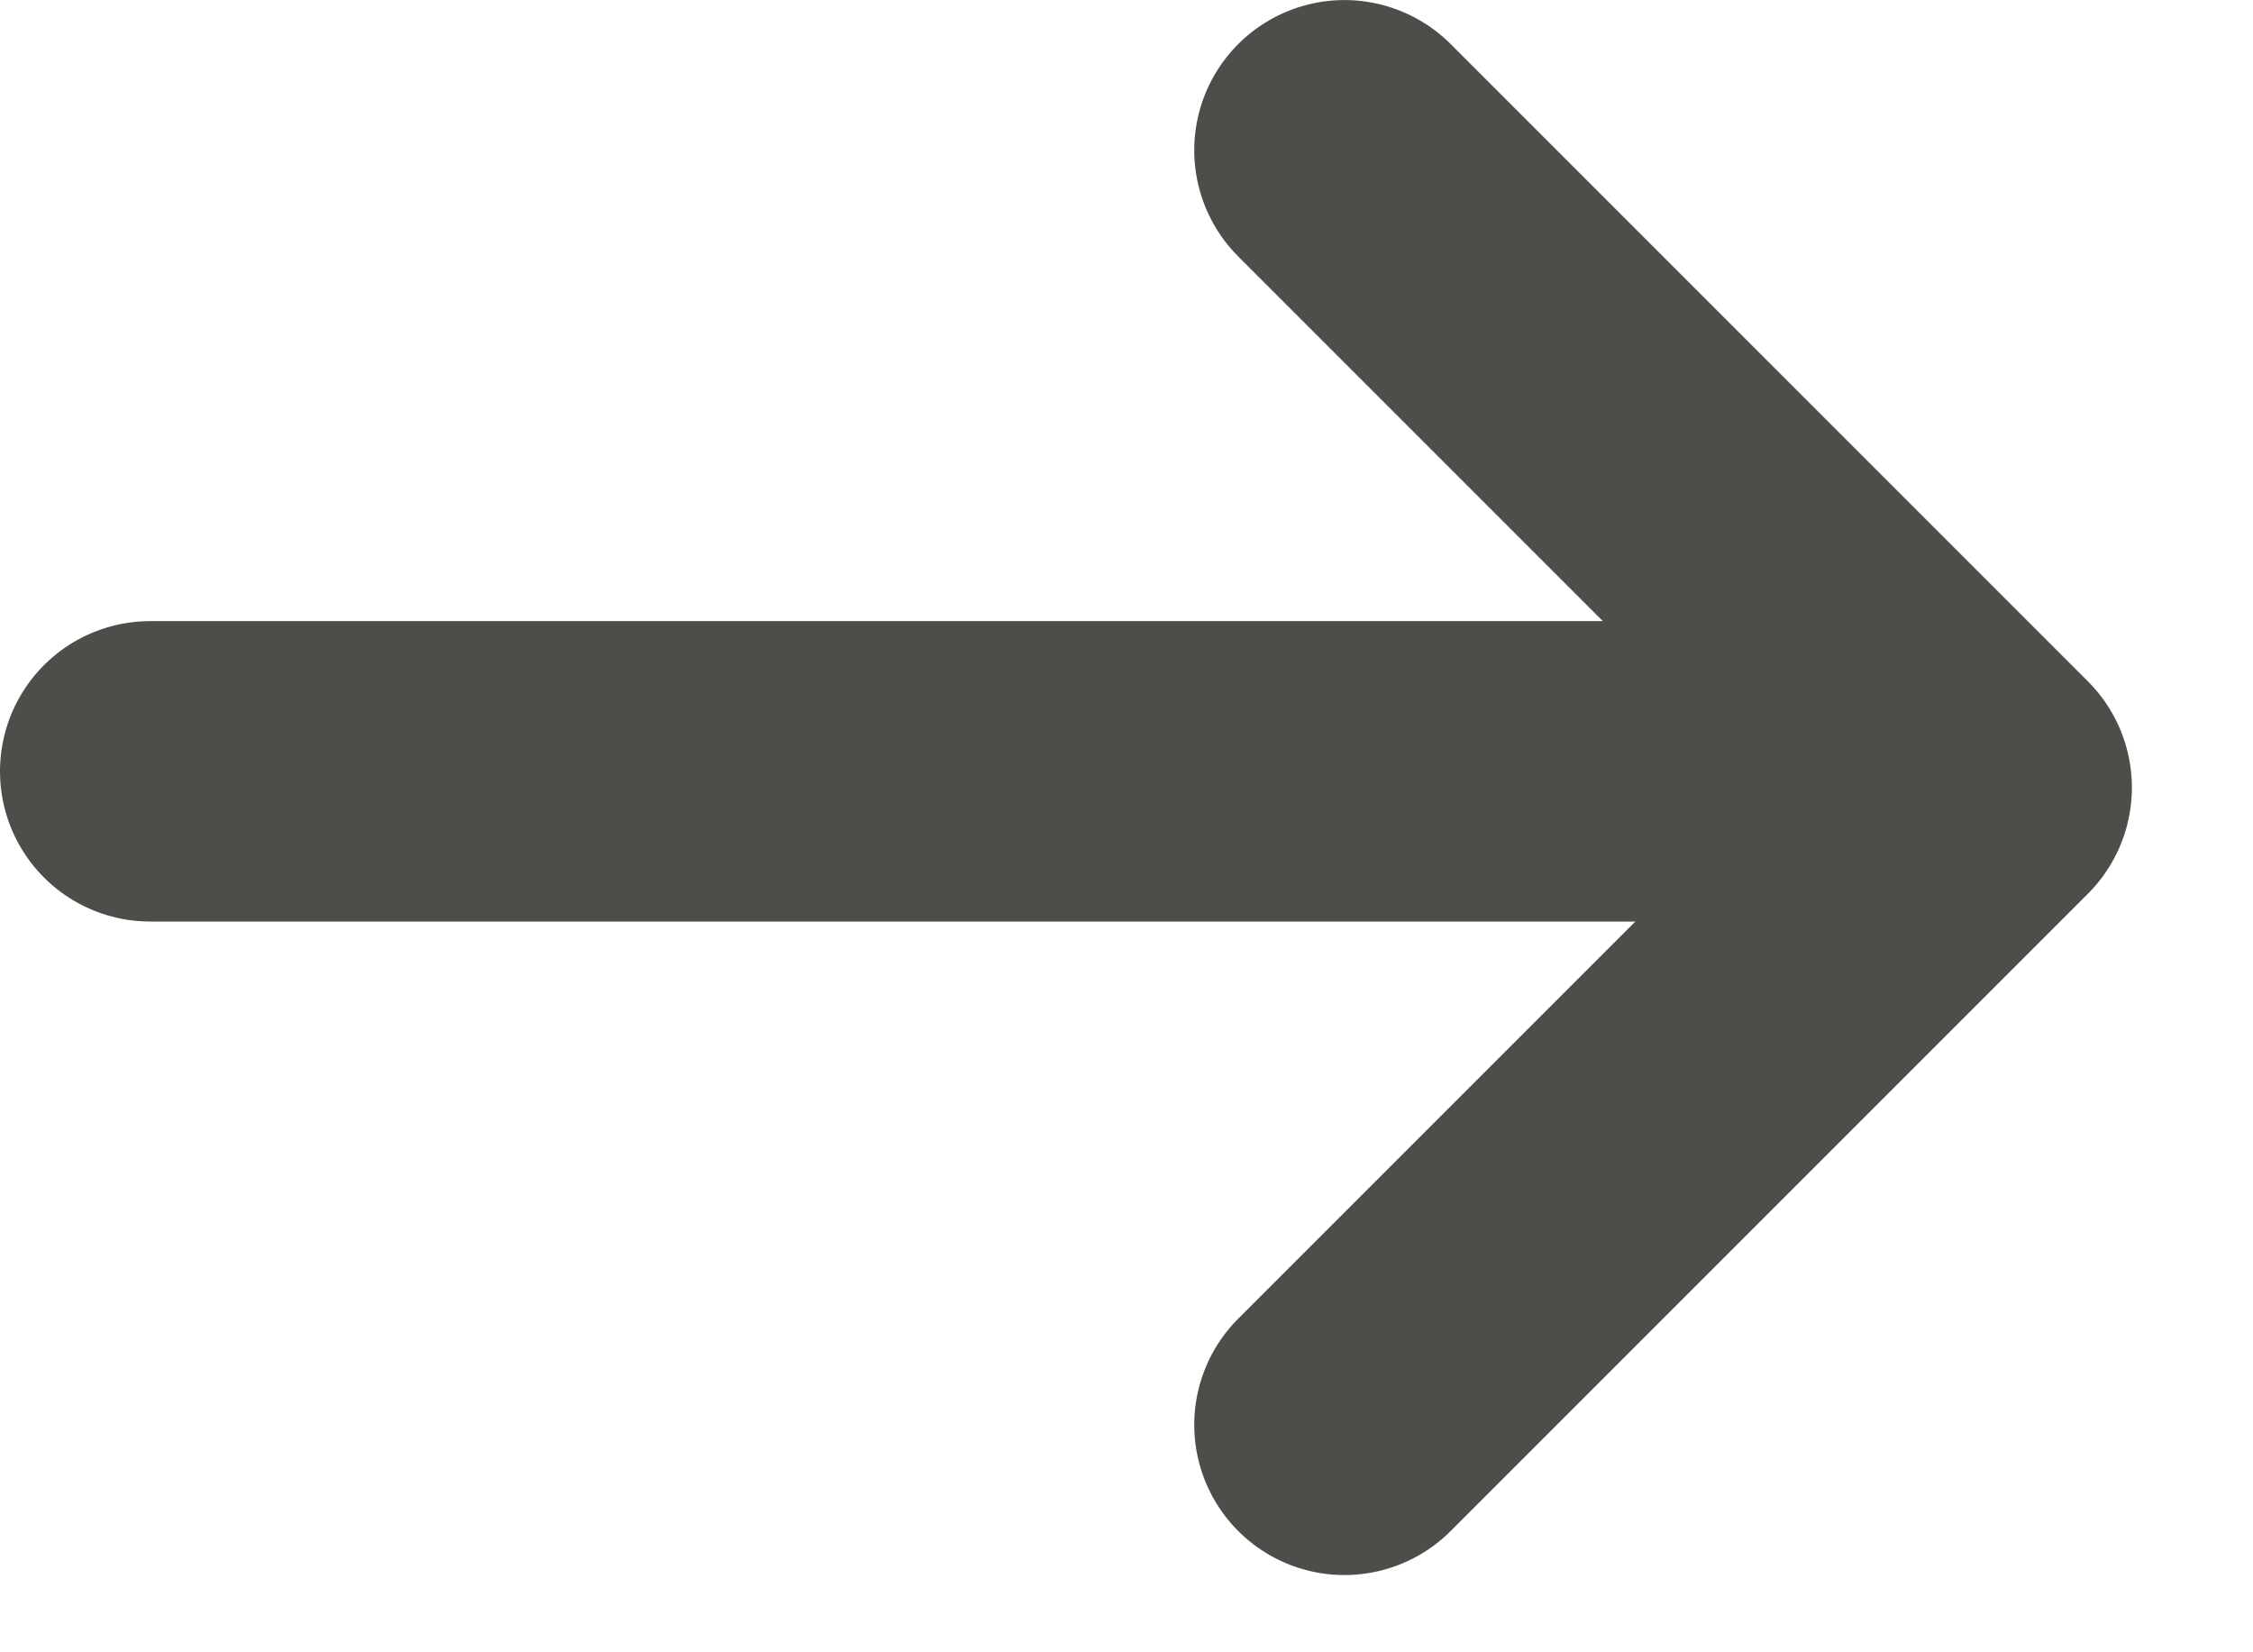 <svg width="15px" height="11px" viewBox="0 0 15 11" version="1.1" xmlns="http://www.w3.org/2000/svg" xmlns:xlink="http://www.w3.org/1999/xlink">
    <g id="Page-1" stroke="none" stroke-width="1" fill="none" fill-rule="evenodd">
        <g id="Homepage" transform="translate(-375, -636)">
            <g id="Group-4" transform="translate(216, 635)" stroke="#4E4D49" stroke-linecap="round" stroke-width="2">
                <g id="Group" transform="translate(160, 2)">
                    <line x1="4.3298698e-15" y1="4.135" x2="12" y2="4.135" id="Line"></line>
                    <polyline id="Path" stroke-linejoin="round" transform="translate(7.951, 4.243) rotate(-45) translate(-7.951, -4.243) " points="10.951 1.243 10.951 7.243 4.951 7.243"></polyline>
                </g>
            </g>
        </g>
    </g>
</svg>